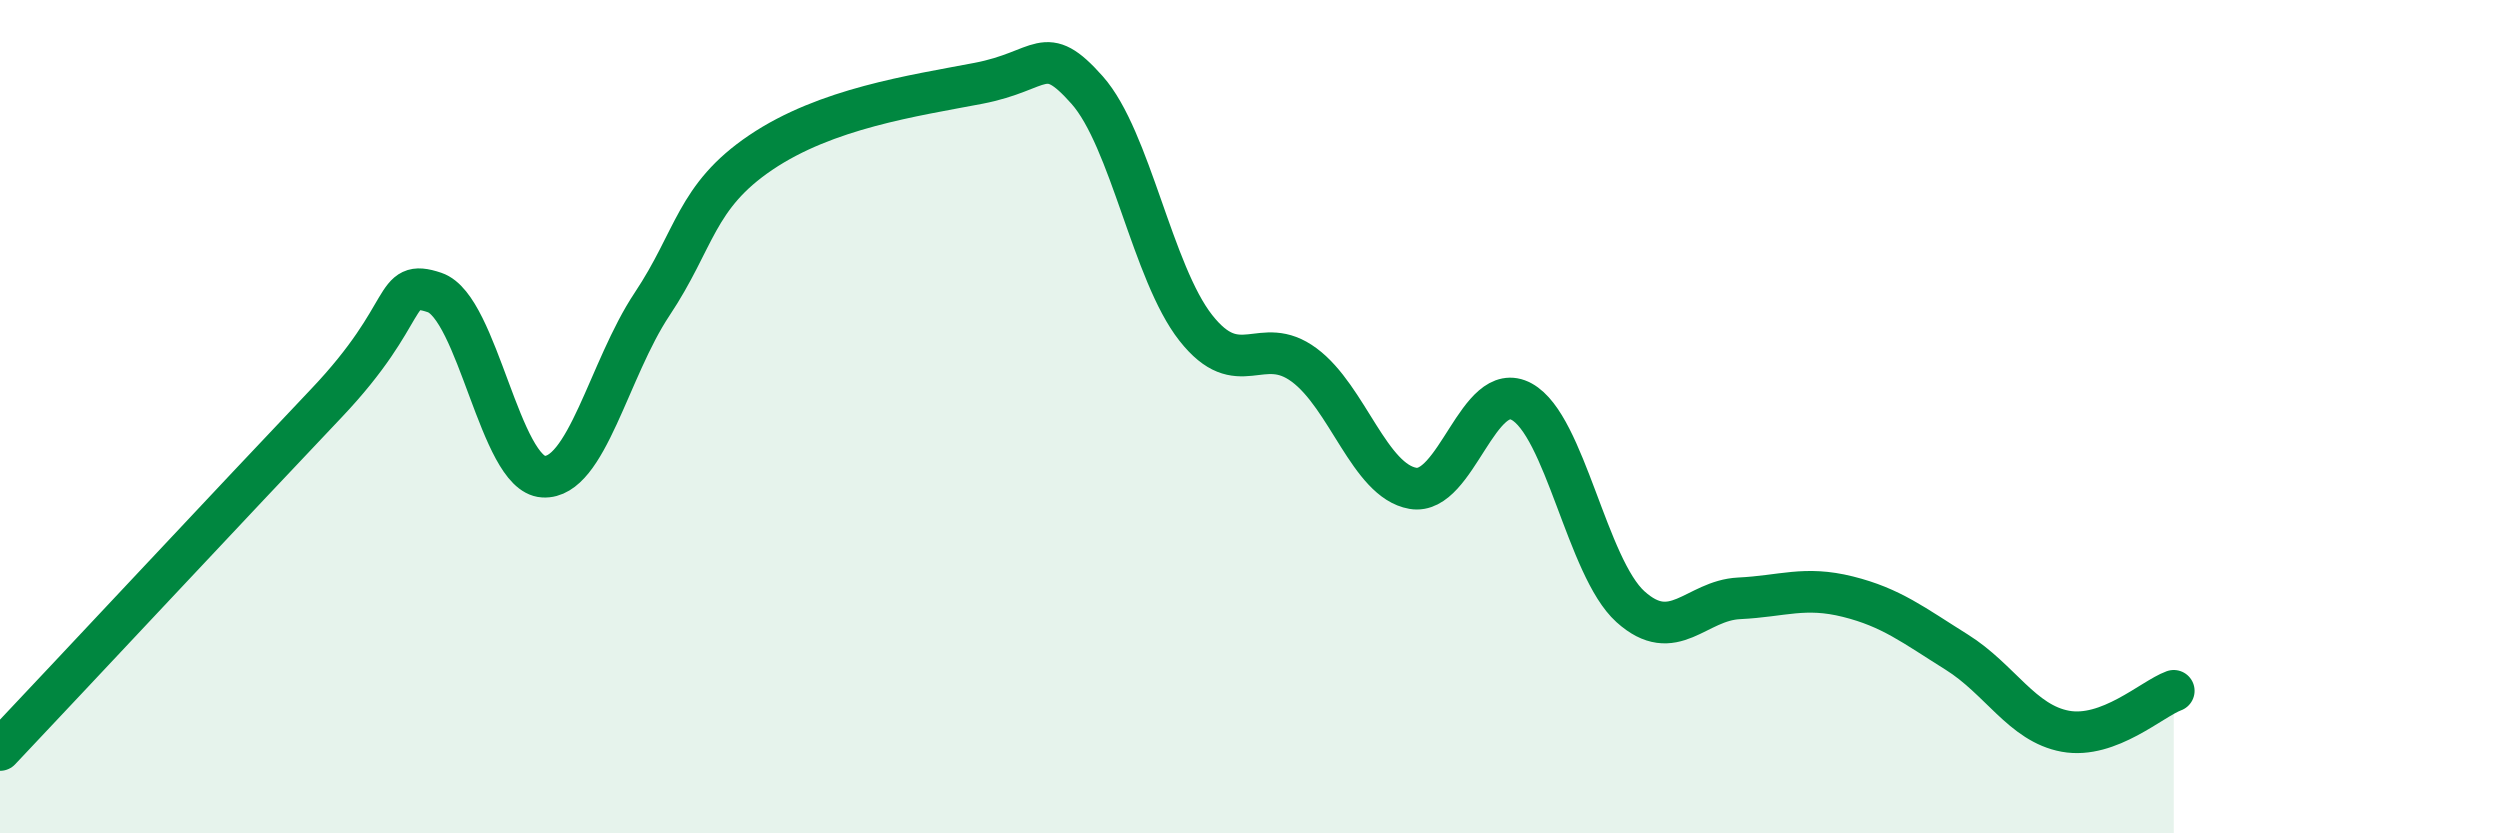 
    <svg width="60" height="20" viewBox="0 0 60 20" xmlns="http://www.w3.org/2000/svg">
      <path
        d="M 0,18 C 1.57,16.34 5.74,11.88 7.83,9.68 C 9.92,7.48 9.39,6.67 10.43,7.02 C 11.47,7.37 12,11.38 13.04,11.44 C 14.08,11.5 14.61,8.86 15.65,7.3 C 16.69,5.74 16.69,4.72 18.26,3.66 C 19.83,2.6 21.91,2.3 23.48,2 C 25.05,1.7 25.05,0.99 26.09,2.16 C 27.13,3.33 27.66,6.55 28.7,7.87 C 29.74,9.19 30.26,7.99 31.3,8.76 C 32.34,9.53 32.87,11.54 33.91,11.72 C 34.95,11.9 35.48,9.07 36.52,9.64 C 37.56,10.21 38.09,13.62 39.13,14.56 C 40.17,15.5 40.7,14.41 41.74,14.36 C 42.78,14.31 43.31,14.06 44.35,14.32 C 45.39,14.58 45.92,15 46.96,15.65 C 48,16.3 48.53,17.36 49.57,17.55 C 50.61,17.74 51.65,16.77 52.17,16.58L52.17 20L0 20Z"
        fill="#008740"
        opacity="0.1"
        stroke-linecap="round"
        stroke-linejoin="round"
      />
      <path
        d="M 0,18 C 1.57,16.34 5.74,11.88 7.83,9.68 C 9.92,7.48 9.39,6.67 10.43,7.02 C 11.47,7.37 12,11.38 13.04,11.44 C 14.08,11.5 14.61,8.86 15.65,7.3 C 16.69,5.74 16.69,4.72 18.26,3.66 C 19.83,2.6 21.91,2.3 23.48,2 C 25.05,1.7 25.05,0.99 26.09,2.16 C 27.13,3.33 27.66,6.55 28.7,7.87 C 29.74,9.19 30.26,7.99 31.3,8.76 C 32.34,9.53 32.87,11.54 33.91,11.72 C 34.95,11.9 35.48,9.07 36.52,9.64 C 37.56,10.21 38.09,13.62 39.13,14.56 C 40.17,15.5 40.7,14.41 41.74,14.36 C 42.78,14.31 43.31,14.06 44.35,14.32 C 45.39,14.58 45.92,15 46.96,15.65 C 48,16.3 48.53,17.36 49.57,17.55 C 50.61,17.74 51.65,16.77 52.17,16.58"
        stroke="#008740"
        stroke-width="1"
        fill="none"
        stroke-linecap="round"
        stroke-linejoin="round"
      />
    </svg>
  